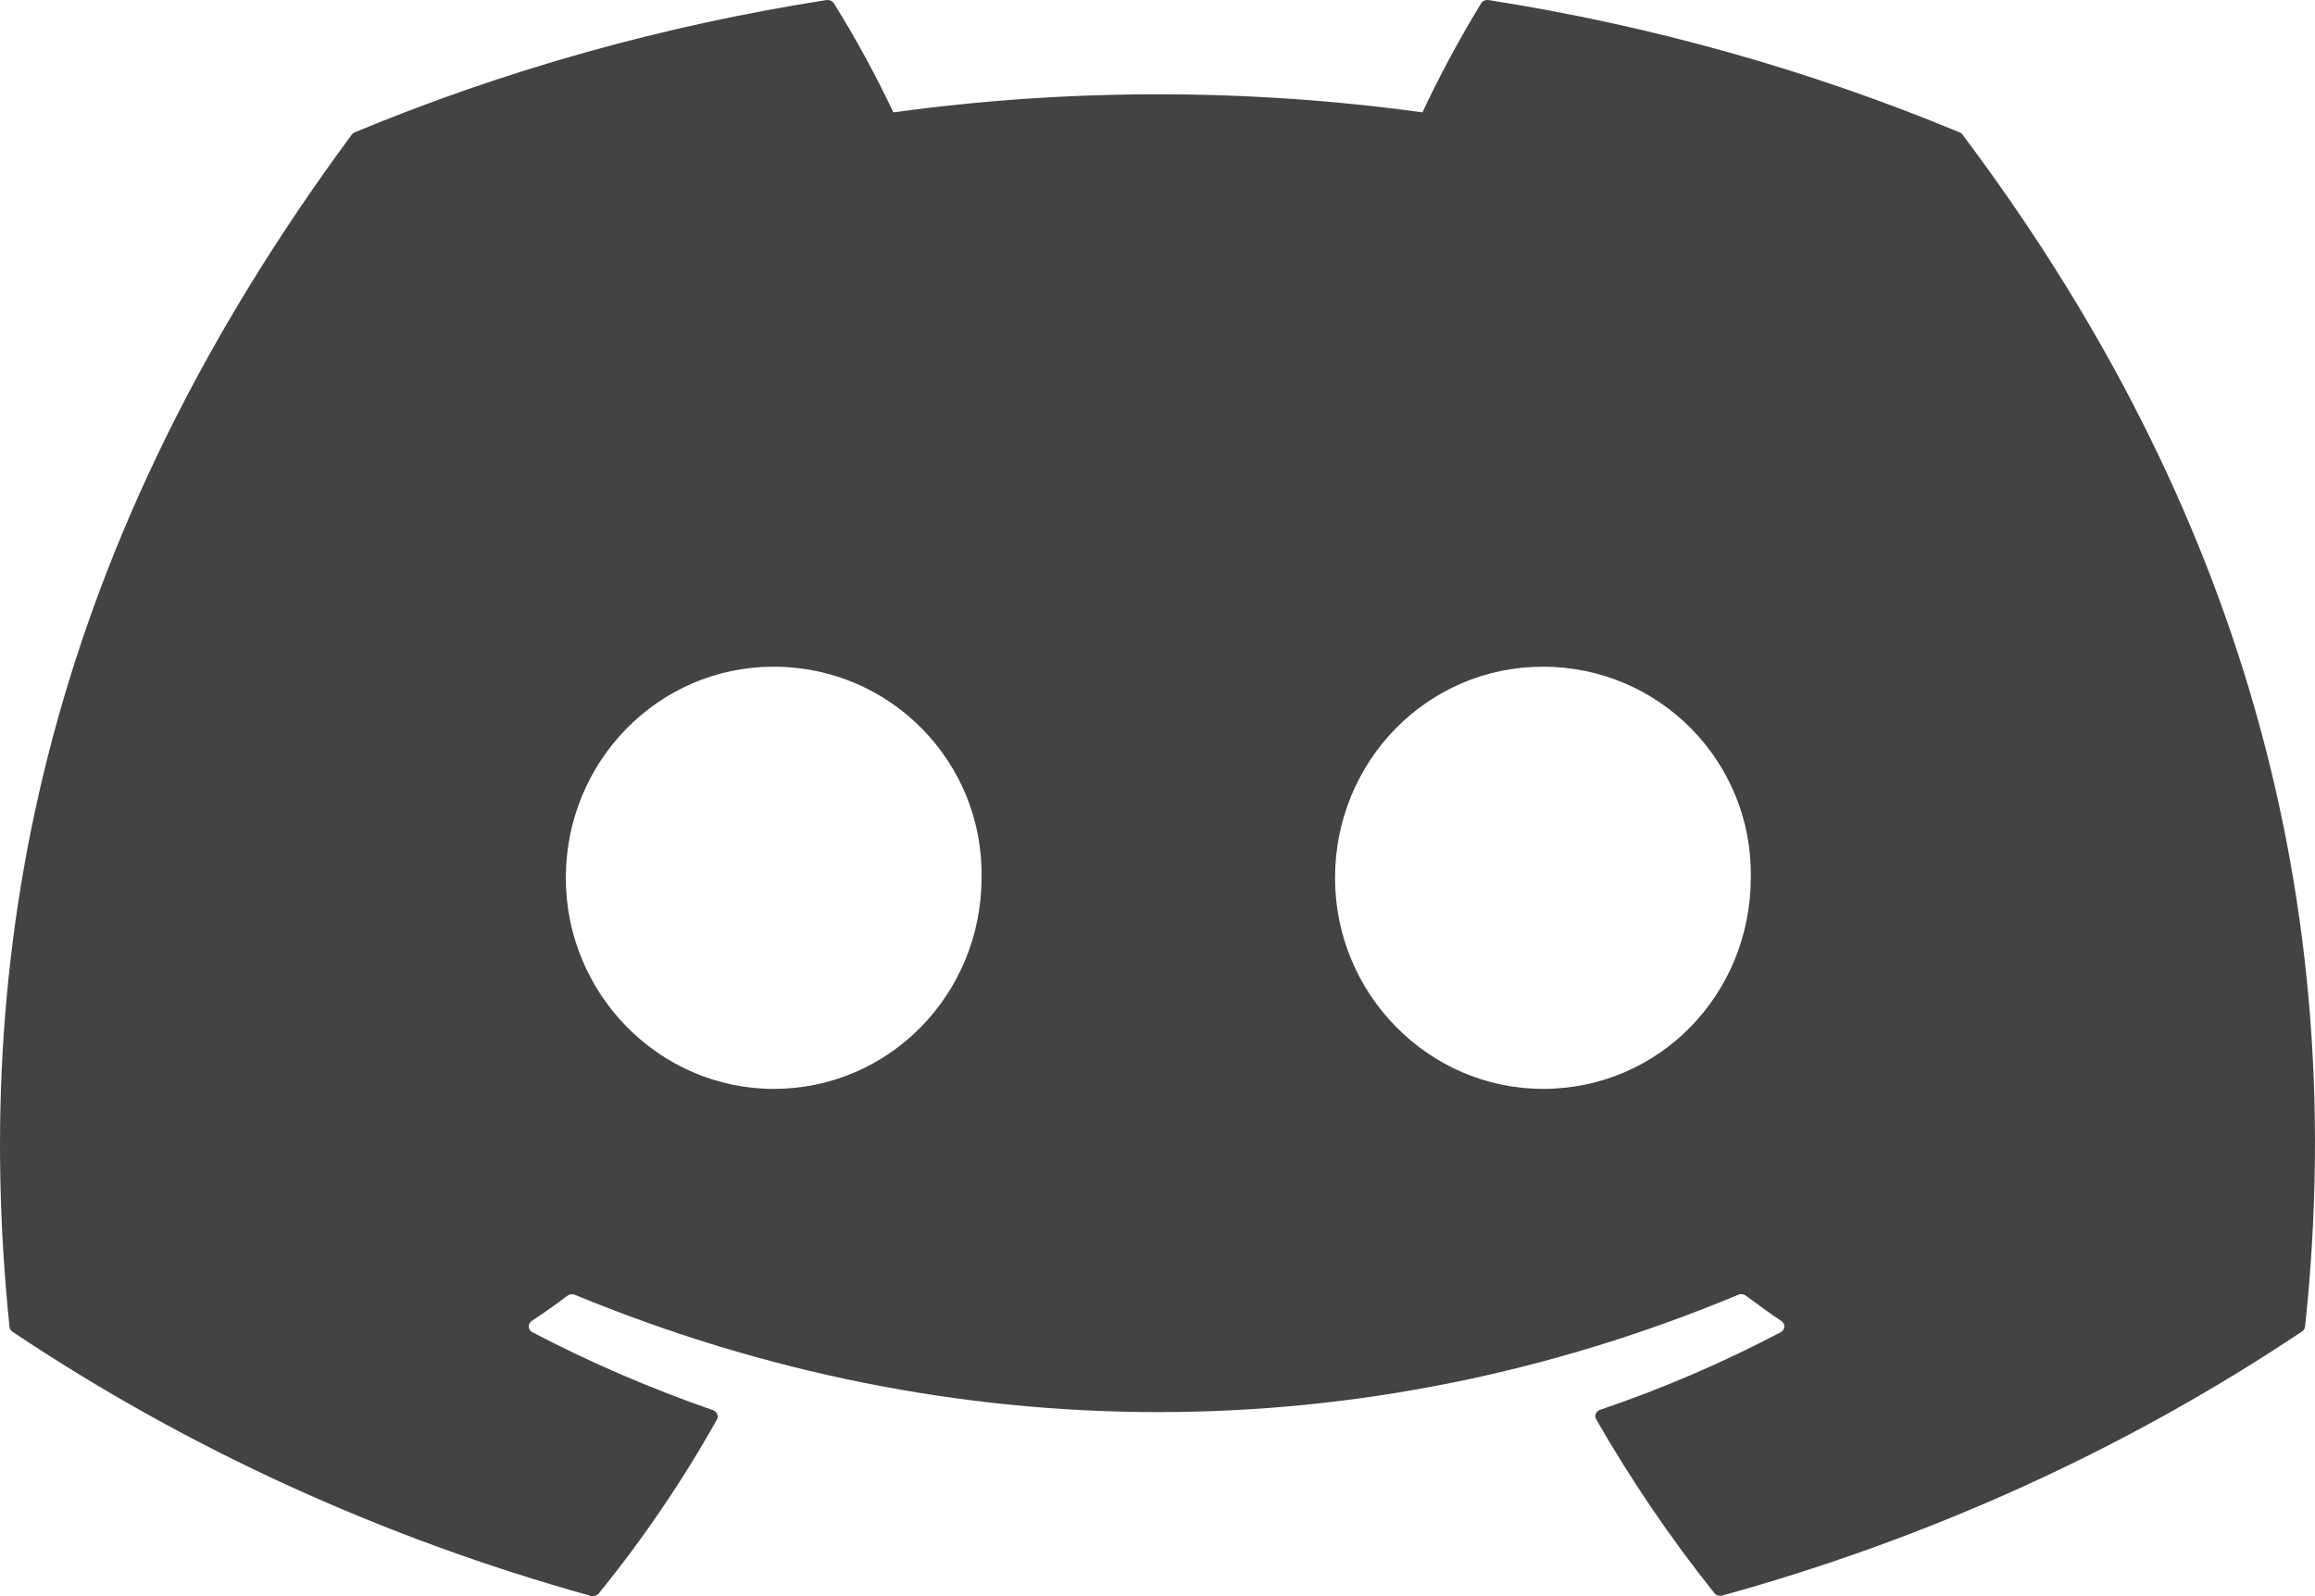 <svg width="29" height="20" viewBox="0 0 29 20" fill="none" xmlns="http://www.w3.org/2000/svg">
<path d="M24.586 1.689C24.577 1.674 24.563 1.663 24.546 1.658C22.667 0.877 20.685 0.32 18.648 0.001C18.629 -0.002 18.61 0.001 18.594 0.008C18.577 0.015 18.563 0.027 18.554 0.041C18.284 0.485 18.038 0.941 17.819 1.408C15.622 1.106 13.388 1.106 11.191 1.408C10.97 0.94 10.722 0.484 10.446 0.041C10.437 0.027 10.423 0.016 10.406 0.009C10.389 0.001 10.371 -0.001 10.352 0.001C8.312 0.319 6.326 0.876 4.444 1.658C4.428 1.664 4.414 1.675 4.405 1.689C0.647 6.773 -0.384 11.729 0.119 16.626C0.12 16.638 0.125 16.65 0.131 16.661C0.138 16.672 0.147 16.681 0.158 16.688C2.347 18.154 4.796 19.272 7.398 19.996C7.417 20.001 7.437 20.001 7.456 19.996C7.474 19.99 7.49 19.979 7.502 19.965C8.06 19.277 8.555 18.548 8.981 17.787C8.987 17.776 8.99 17.765 8.991 17.753C8.991 17.741 8.989 17.73 8.985 17.719C8.98 17.708 8.973 17.698 8.964 17.69C8.955 17.681 8.944 17.675 8.932 17.67C8.15 17.399 7.393 17.072 6.668 16.693C6.656 16.686 6.645 16.676 6.637 16.664C6.629 16.653 6.625 16.639 6.624 16.626C6.623 16.612 6.625 16.599 6.631 16.586C6.638 16.574 6.647 16.563 6.658 16.554C6.811 16.452 6.964 16.345 7.107 16.237C7.12 16.227 7.135 16.221 7.152 16.218C7.169 16.216 7.186 16.218 7.201 16.224C11.945 18.184 17.084 18.184 21.774 16.224C21.789 16.217 21.806 16.215 21.823 16.216C21.839 16.218 21.855 16.224 21.868 16.233C22.011 16.34 22.164 16.452 22.317 16.554C22.329 16.563 22.338 16.574 22.344 16.586C22.35 16.599 22.353 16.612 22.352 16.626C22.351 16.639 22.346 16.653 22.338 16.664C22.331 16.676 22.32 16.686 22.307 16.693C21.584 17.074 20.827 17.4 20.043 17.666C20.031 17.67 20.02 17.677 20.012 17.685C20.002 17.693 19.995 17.703 19.991 17.714C19.986 17.725 19.984 17.737 19.985 17.748C19.985 17.76 19.988 17.771 19.994 17.782C20.428 18.54 20.922 19.268 21.474 19.96C21.485 19.975 21.501 19.986 21.52 19.991C21.538 19.997 21.558 19.997 21.577 19.992C24.187 19.271 26.643 18.152 28.837 16.684C28.848 16.677 28.857 16.667 28.864 16.657C28.871 16.646 28.875 16.634 28.876 16.621C29.478 10.965 27.86 6.05 24.586 1.689ZM9.692 13.644C8.261 13.644 7.088 12.456 7.088 11.001C7.088 9.546 8.242 8.354 9.692 8.354C11.156 8.354 12.32 9.55 12.296 10.996C12.296 12.456 11.142 13.644 9.692 13.644ZM19.328 13.644C17.898 13.644 16.724 12.456 16.724 11.001C16.724 9.546 17.873 8.354 19.328 8.354C20.793 8.354 21.957 9.55 21.932 10.996C21.932 12.456 20.788 13.644 19.328 13.644Z" fill="#434343"/>
</svg>
